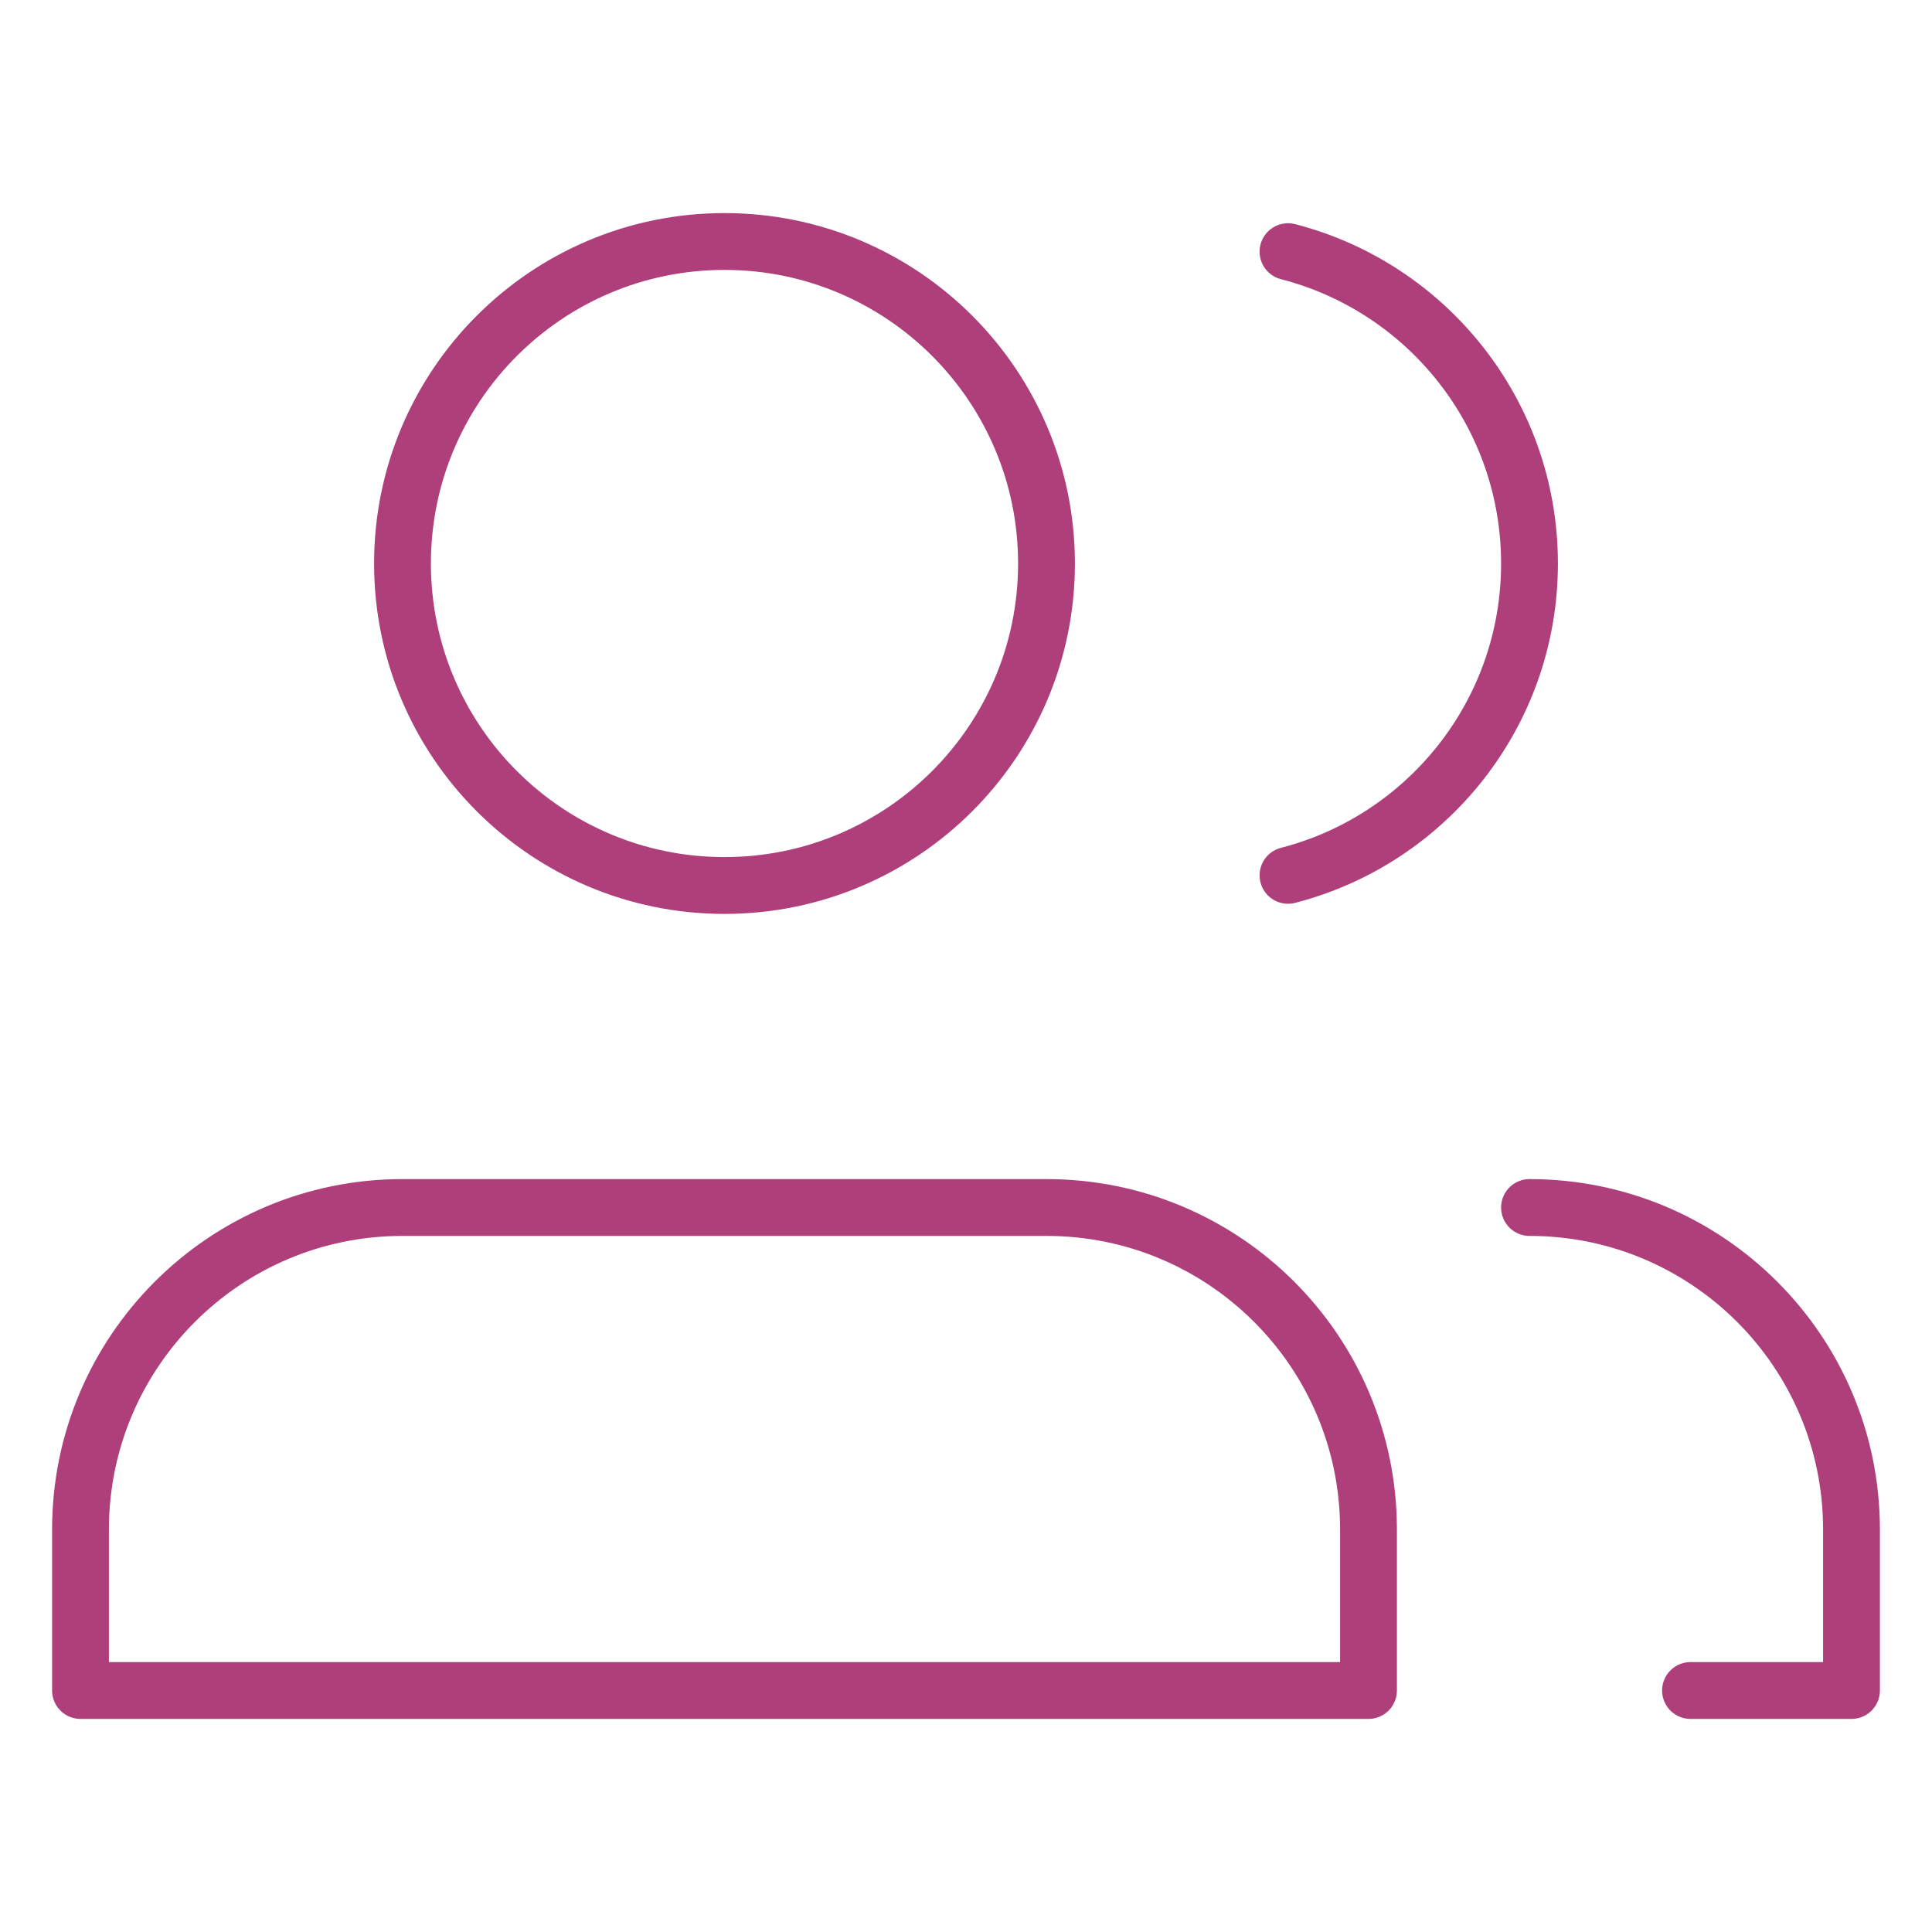 <?xml version="1.0" encoding="UTF-8"?> <svg xmlns="http://www.w3.org/2000/svg" width="51" height="51" viewBox="0 0 51 51" fill="none"><path d="M40.375 31.875C45.069 31.875 48.875 35.681 48.875 40.375V44.625H44.625M34 23.107C37.666 22.164 40.375 18.836 40.375 14.875C40.375 10.914 37.666 7.586 34 6.643M27.625 14.875C27.625 19.569 23.819 23.375 19.125 23.375C14.431 23.375 10.625 19.569 10.625 14.875C10.625 10.181 14.431 6.375 19.125 6.375C23.819 6.375 27.625 10.181 27.625 14.875ZM10.625 31.875H27.625C32.319 31.875 36.125 35.681 36.125 40.375V44.625H2.125V40.375C2.125 35.681 5.931 31.875 10.625 31.875Z" stroke="#AE3F7B" stroke-width="1.5" stroke-linecap="round" stroke-linejoin="round"></path></svg> 